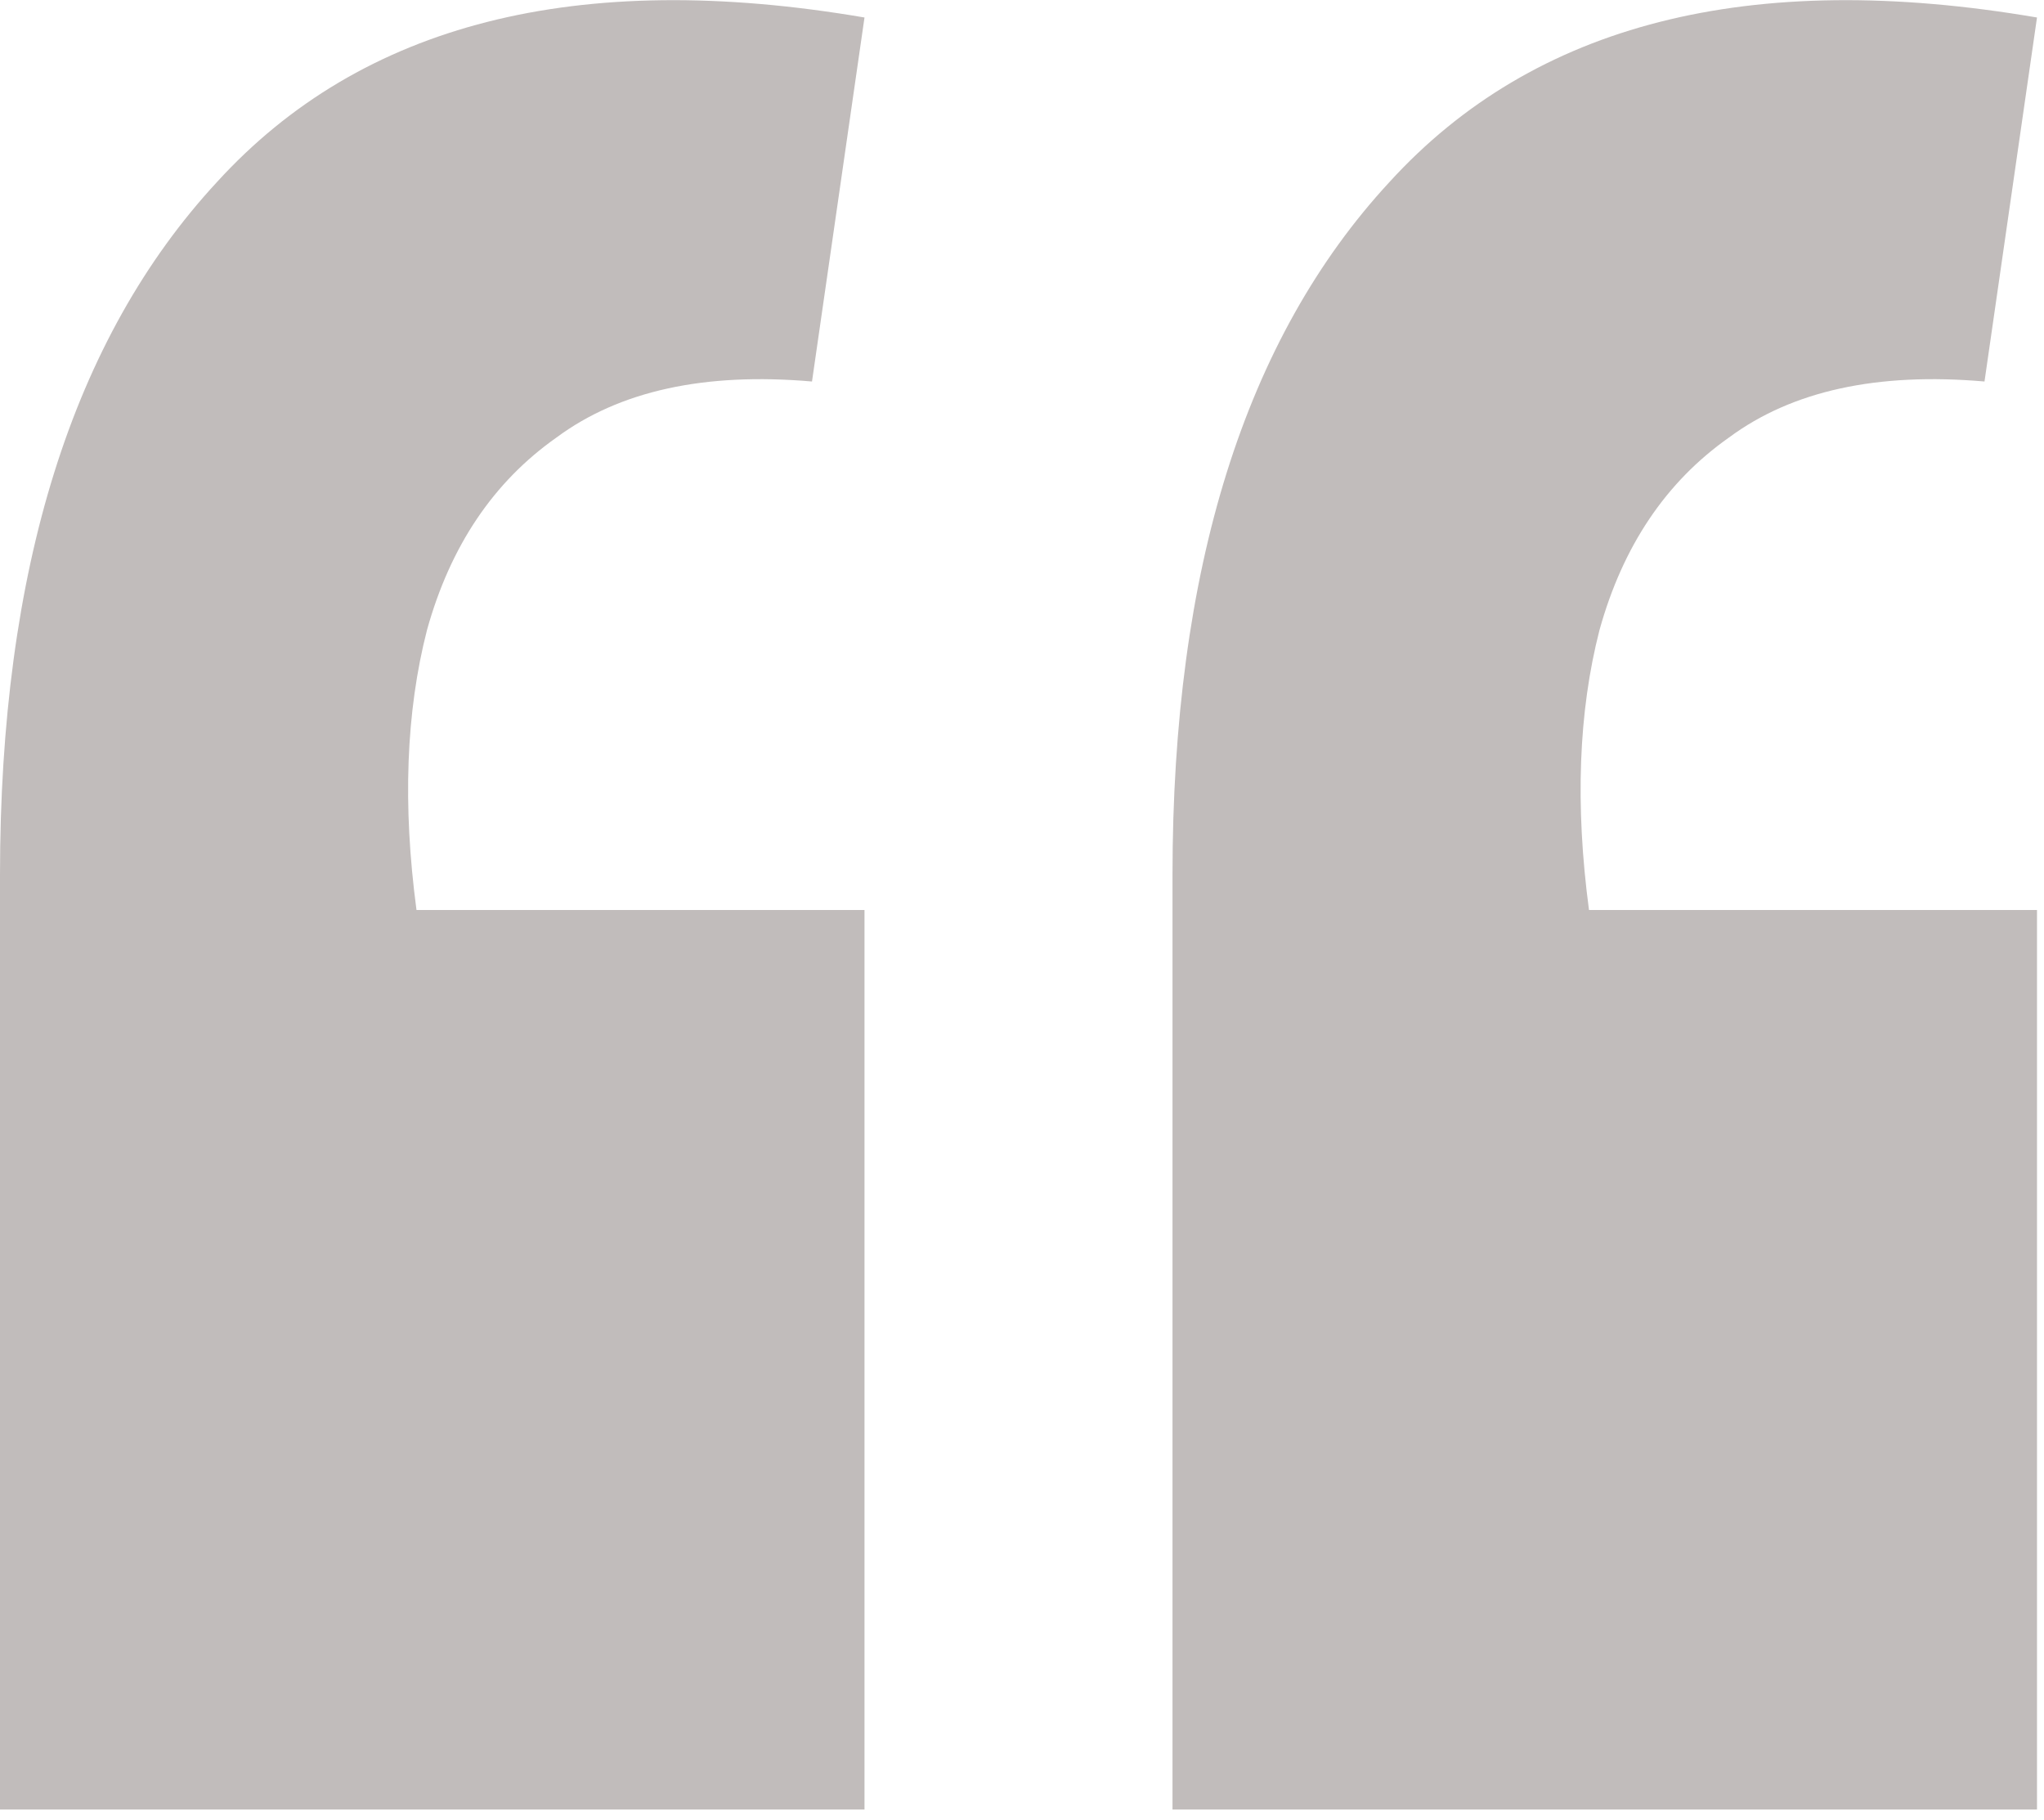 <svg xmlns="http://www.w3.org/2000/svg" width="146" height="130" viewBox="0 0 146 130" fill="none"><path d="M145.5 1.25L141.75 27.25C134.083 26.583 128 27.917 123.5 31.25C119 34.417 115.917 39 114.25 45C112.75 50.833 112.5 57.5 113.5 65H145.5V129.25H83.75V62.5C83.75 40.667 88.917 24.167 99.25 13C109.583 1.667 125 -2.25 145.5 1.25ZM61.75 1.25L58 27.25C50.333 26.583 44.25 27.917 39.75 31.25C35.25 34.417 32.167 39 30.5 45C29 50.833 28.75 57.5 29.75 65H61.75V129.25H0V62.5C0 40.667 5.167 24.167 15.5 13C25.833 1.667 41.25 -2.25 61.75 1.25Z" fill="#C1BCBB"></path></svg>